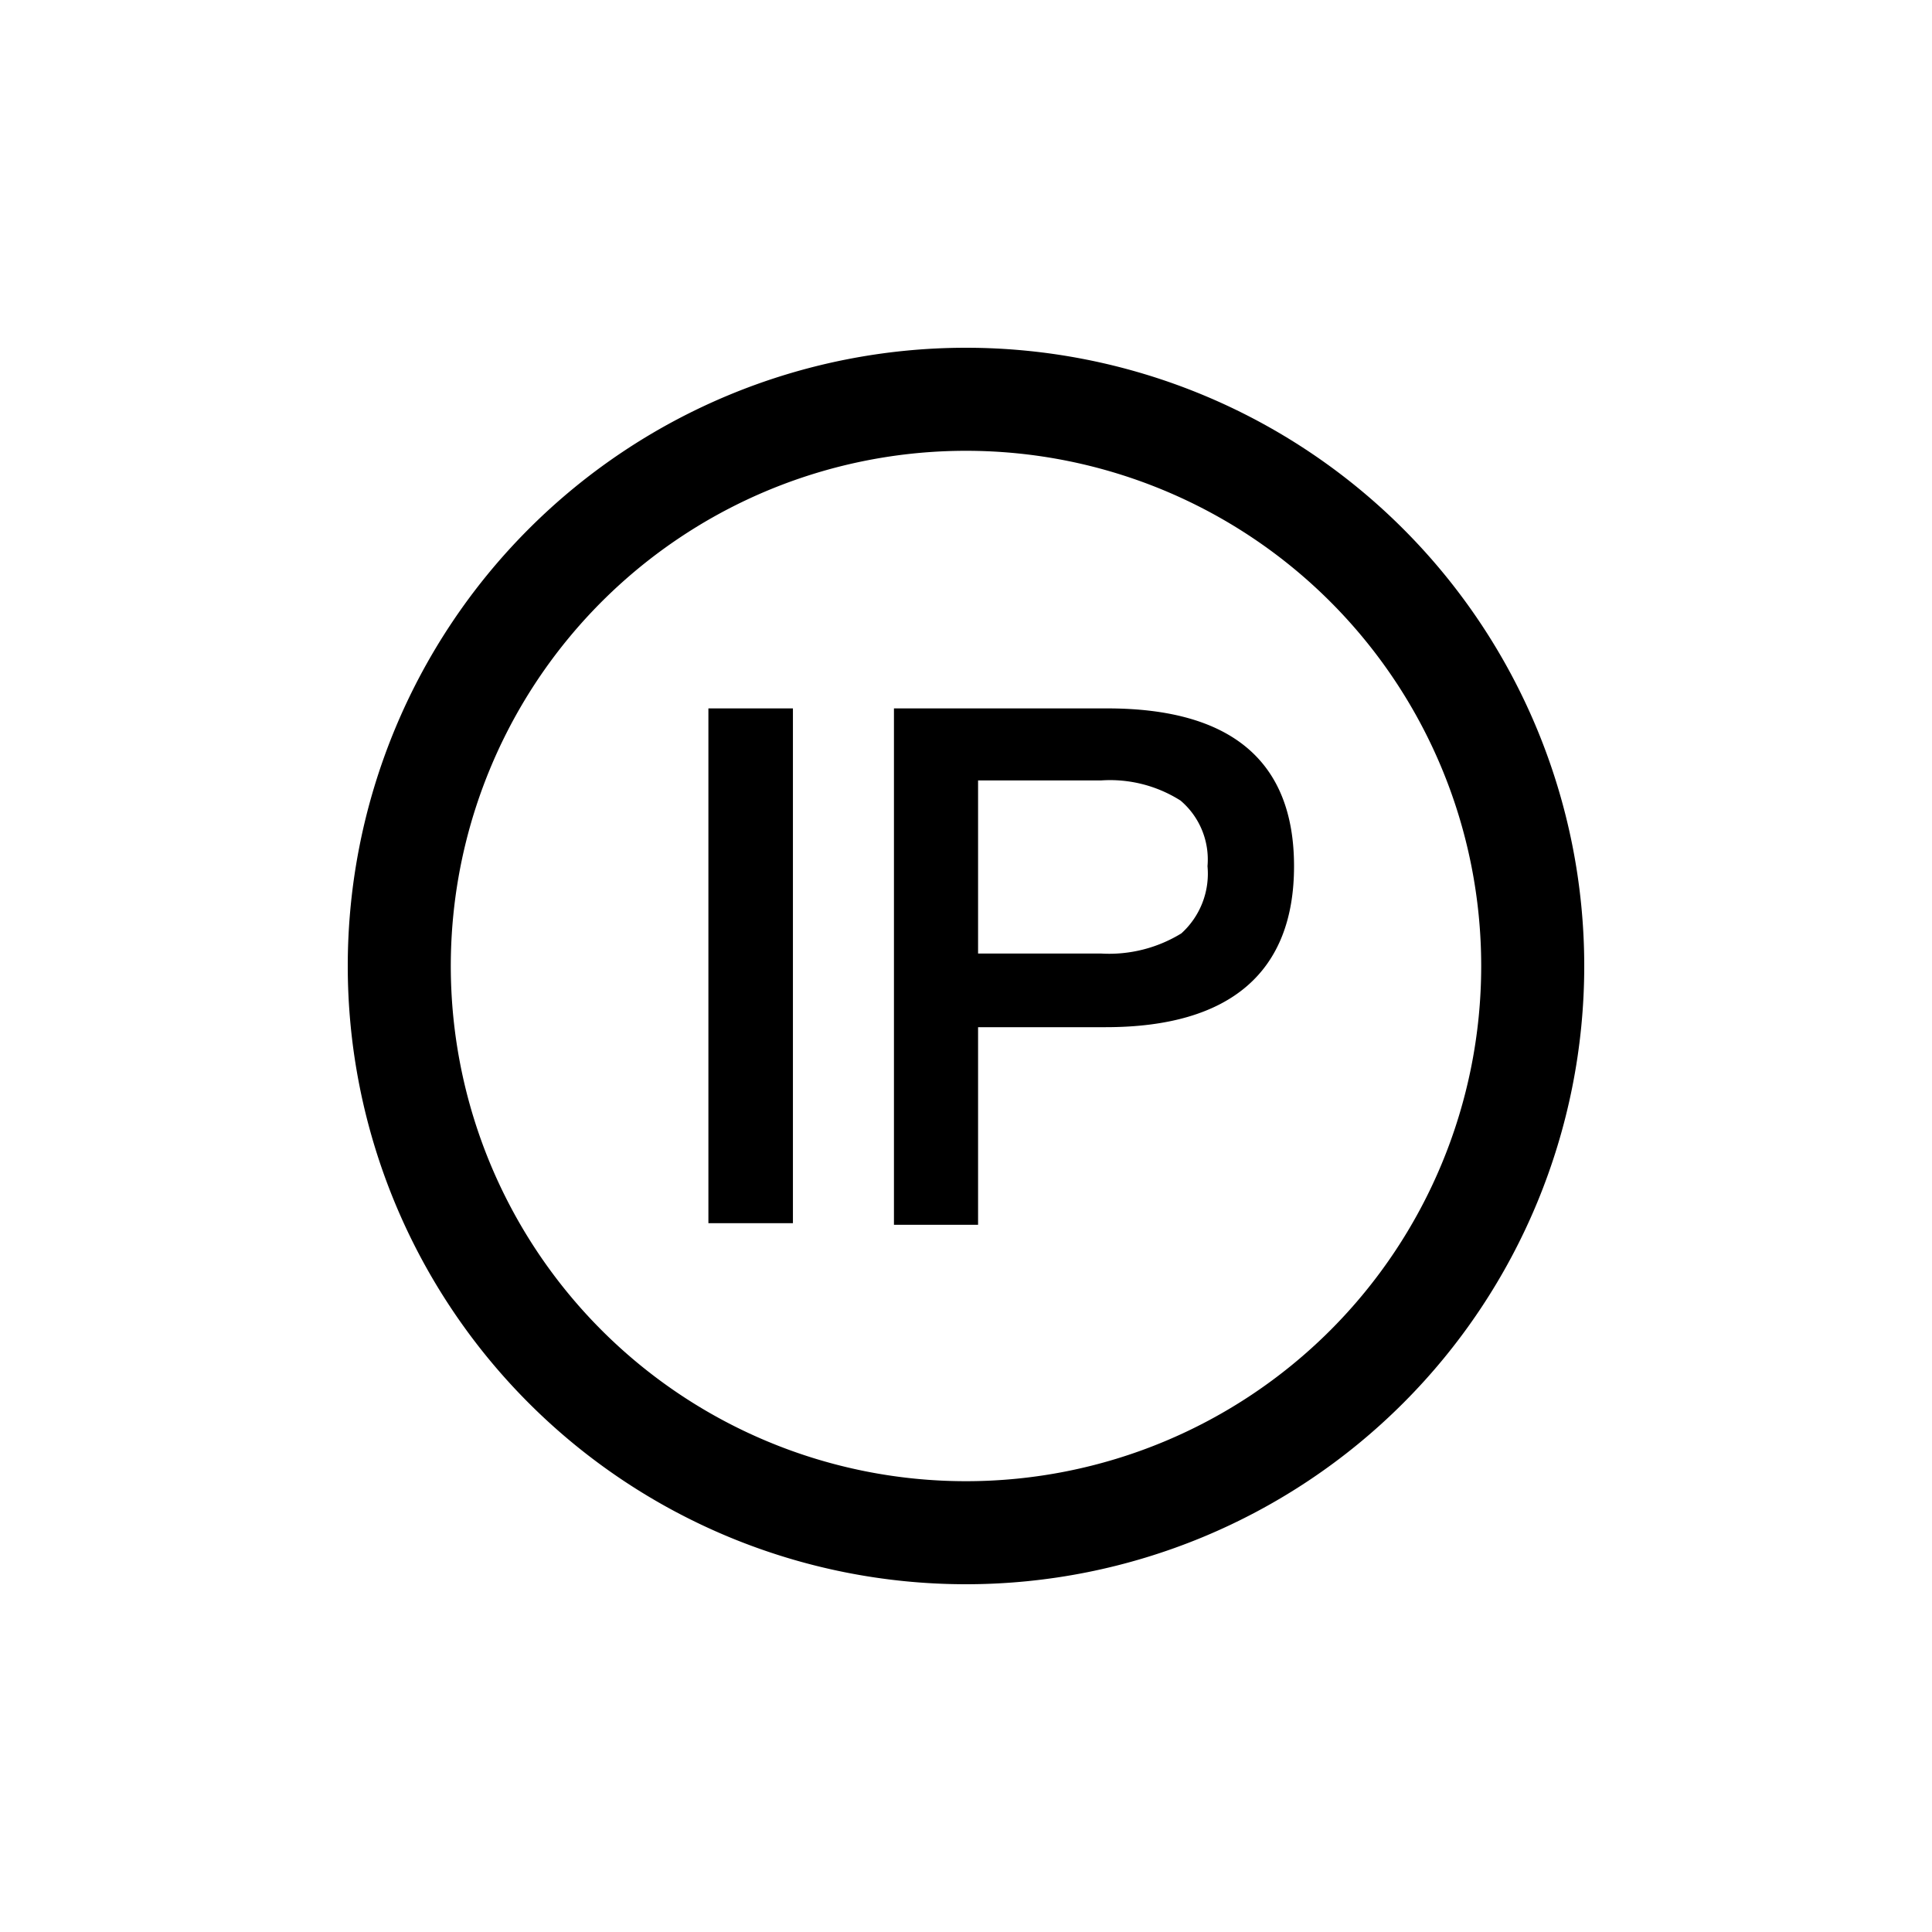 <svg xmlns="http://www.w3.org/2000/svg" width="48" height="48" id="ip">
  <path d="M24 8.64A15.36 15.36 0 1 1 8.64 24 15.36 15.36 0 0 1 24 8.64Zm0 2.56A12.8 12.8 0 1 0 36.8 24 12.8 12.8 0 0 0 24 11.2Z"></path>
  <path d="M17.6 17.6h2.1v12.79h-2.1zM27.51 17.6c3.08 0 4.64 1.31 4.64 3.92s-1.56 4-4.68 4H24.3v4.91h-2.09V17.6Zm-.16 1.79H24.3v4.3h3.05a3.43 3.43 0 0 0 2-.5 2 2 0 0 0 .65-1.67 1.92 1.92 0 0 0-.67-1.63 3.27 3.27 0 0 0-1.98-.5Z"></path>
</svg>
